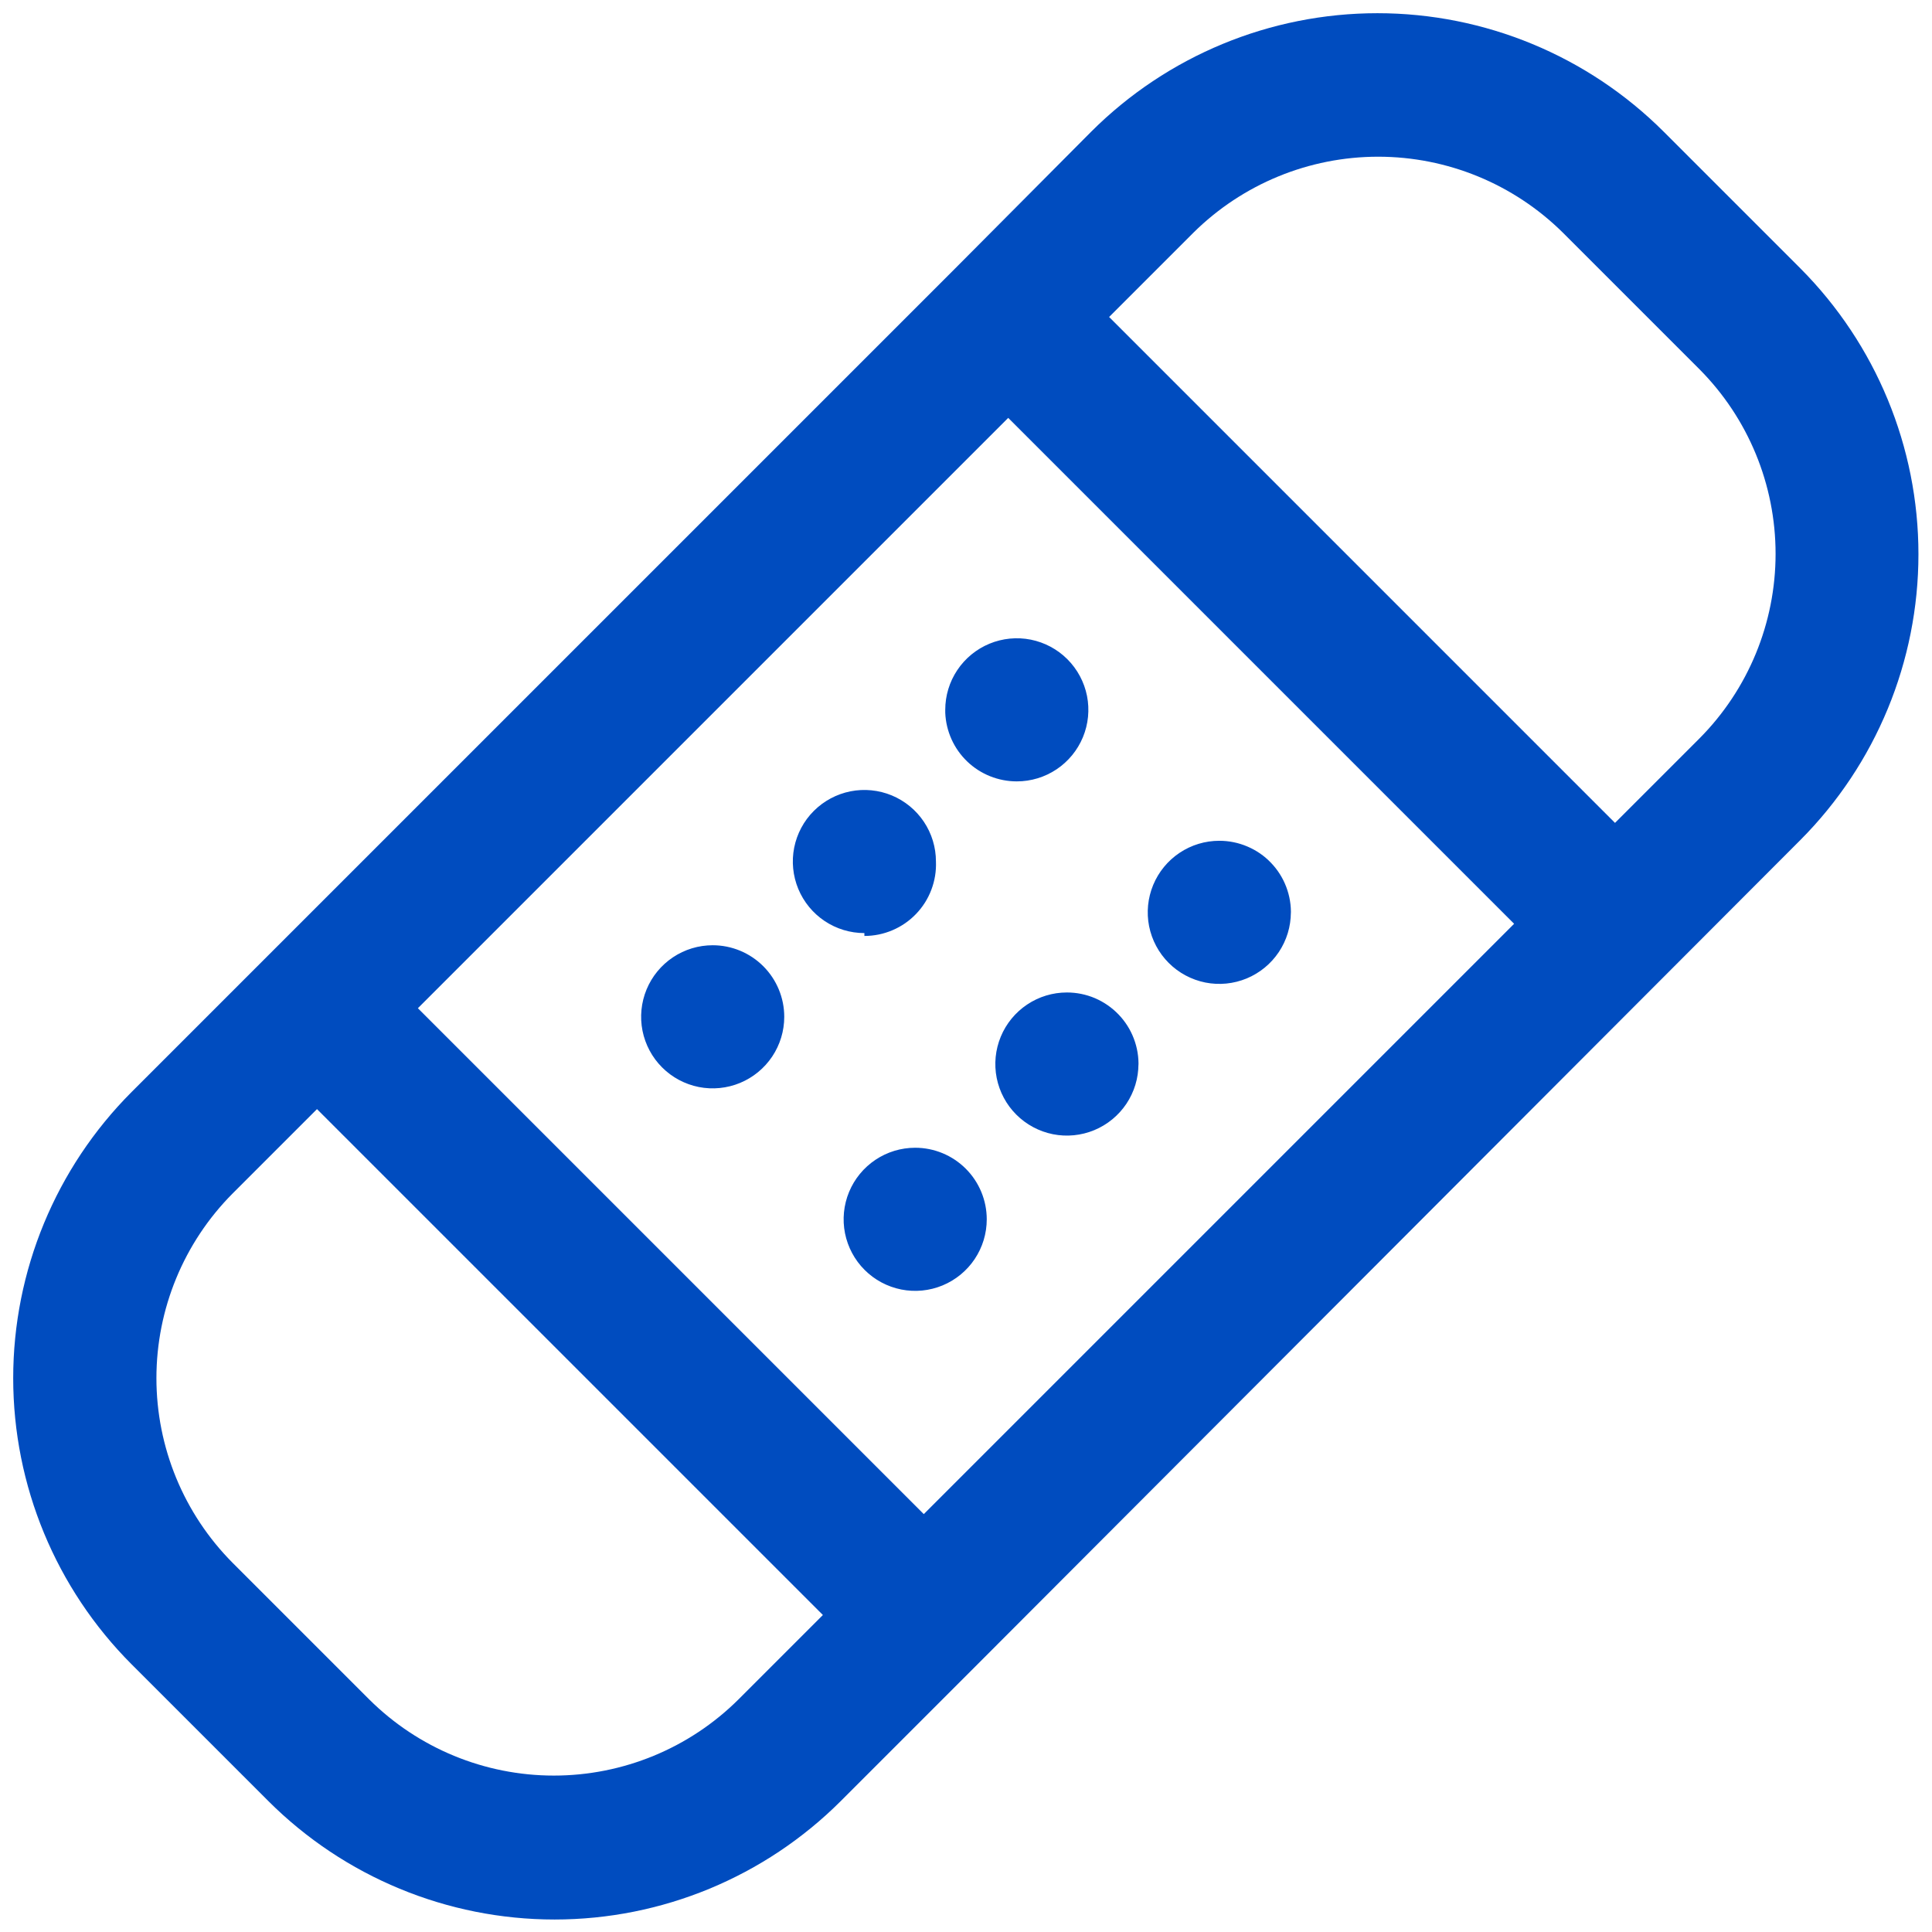 <svg width="54" height="54" viewBox="0 0 54 54" fill="none" xmlns="http://www.w3.org/2000/svg">
<g id="plaster">
<path id="Vector" d="M50.32 7.5L46.5 3.68C44.377 1.56 41.5 0.369 38.5 0.369C35.5 0.369 32.623 1.56 30.5 3.68L26.76 7.44L3.68 30.52C1.56 32.643 0.369 35.52 0.369 38.52C0.369 41.52 1.56 44.398 3.68 46.52L7.5 50.34C9.623 52.46 12.5 53.651 15.5 53.651C18.5 53.651 21.378 52.46 23.5 50.34L27.26 46.58L50.32 23.48C52.434 21.358 53.621 18.485 53.621 15.49C53.621 12.495 52.434 9.622 50.32 7.5ZM25.82 42.32L11.68 28.18L28.18 11.68L42.32 25.82L25.82 42.32ZM10.32 47.5L6.5 43.68C5.137 42.309 4.372 40.453 4.372 38.52C4.372 36.587 5.137 34.731 6.5 33.36L8.86 31L23 45.14L20.64 47.5C19.269 48.863 17.413 49.628 15.48 49.628C13.546 49.628 11.691 48.863 10.32 47.5ZM47.5 20.64L45.14 23L31 8.86L33.36 6.5C34.734 5.142 36.588 4.38 38.52 4.38C40.452 4.38 42.306 5.142 43.68 6.5L47.5 10.32C48.863 11.691 49.628 13.546 49.628 15.48C49.628 17.413 48.863 19.269 47.5 20.64ZM21.92 28.42C21.92 28.816 21.803 29.202 21.583 29.531C21.363 29.86 21.051 30.116 20.685 30.268C20.32 30.419 19.918 30.459 19.53 30.382C19.142 30.304 18.785 30.114 18.506 29.834C18.226 29.555 18.036 29.198 17.958 28.81C17.881 28.422 17.921 28.02 18.072 27.655C18.224 27.289 18.48 26.977 18.809 26.757C19.138 26.537 19.524 26.42 19.92 26.42C20.45 26.42 20.959 26.631 21.334 27.006C21.709 27.381 21.92 27.89 21.92 28.42ZM27.58 34.08C27.58 34.476 27.463 34.862 27.243 35.191C27.023 35.52 26.711 35.776 26.345 35.928C25.98 36.079 25.578 36.119 25.19 36.042C24.802 35.964 24.445 35.774 24.166 35.494C23.886 35.215 23.696 34.858 23.618 34.47C23.541 34.082 23.581 33.68 23.732 33.315C23.884 32.949 24.14 32.637 24.469 32.417C24.798 32.197 25.184 32.08 25.58 32.08C26.11 32.08 26.619 32.291 26.994 32.666C27.369 33.041 27.58 33.55 27.58 34.08ZM24.16 26.08C23.764 26.08 23.378 25.963 23.049 25.743C22.72 25.523 22.464 25.211 22.312 24.845C22.161 24.48 22.121 24.078 22.198 23.69C22.276 23.302 22.466 22.945 22.746 22.666C23.026 22.386 23.382 22.196 23.77 22.118C24.158 22.041 24.56 22.081 24.925 22.232C25.291 22.384 25.603 22.64 25.823 22.969C26.043 23.298 26.16 23.684 26.16 24.08C26.171 24.349 26.127 24.618 26.031 24.87C25.936 25.122 25.79 25.352 25.603 25.546C25.416 25.741 25.192 25.895 24.944 26C24.696 26.106 24.43 26.16 24.16 26.16V26.08ZM31.82 29.74C31.82 30.136 31.703 30.522 31.483 30.851C31.263 31.18 30.951 31.436 30.585 31.588C30.22 31.739 29.818 31.779 29.43 31.702C29.042 31.624 28.686 31.434 28.406 31.154C28.126 30.875 27.936 30.518 27.858 30.13C27.781 29.742 27.821 29.34 27.972 28.975C28.124 28.609 28.38 28.297 28.709 28.077C29.038 27.857 29.424 27.74 29.82 27.74C30.09 27.74 30.356 27.794 30.604 27.899C30.852 28.005 31.076 28.16 31.263 28.354C31.45 28.548 31.596 28.778 31.691 29.03C31.787 29.282 31.831 29.551 31.82 29.82V29.74ZM26.42 19.84C26.42 19.444 26.537 19.058 26.757 18.729C26.977 18.4 27.289 18.144 27.655 17.992C28.02 17.841 28.422 17.801 28.81 17.878C29.198 17.956 29.555 18.146 29.834 18.426C30.114 18.706 30.304 19.062 30.382 19.45C30.459 19.838 30.419 20.24 30.268 20.605C30.116 20.971 29.86 21.283 29.531 21.503C29.202 21.723 28.816 21.84 28.42 21.84C27.903 21.84 27.406 21.641 27.033 21.283C26.66 20.925 26.441 20.436 26.42 19.92V19.84ZM36.08 25.5C36.08 25.896 35.963 26.282 35.743 26.611C35.523 26.94 35.211 27.196 34.845 27.348C34.48 27.499 34.078 27.539 33.69 27.462C33.302 27.384 32.946 27.194 32.666 26.914C32.386 26.634 32.196 26.278 32.118 25.89C32.041 25.502 32.081 25.1 32.232 24.735C32.384 24.369 32.64 24.057 32.969 23.837C33.298 23.617 33.684 23.5 34.08 23.5C34.349 23.5 34.616 23.554 34.864 23.66C35.112 23.765 35.337 23.919 35.523 24.114C35.71 24.308 35.856 24.538 35.951 24.79C36.047 25.042 36.091 25.311 36.08 25.58V25.5Z" fill="#004CBF"/>
</g>
</svg>
